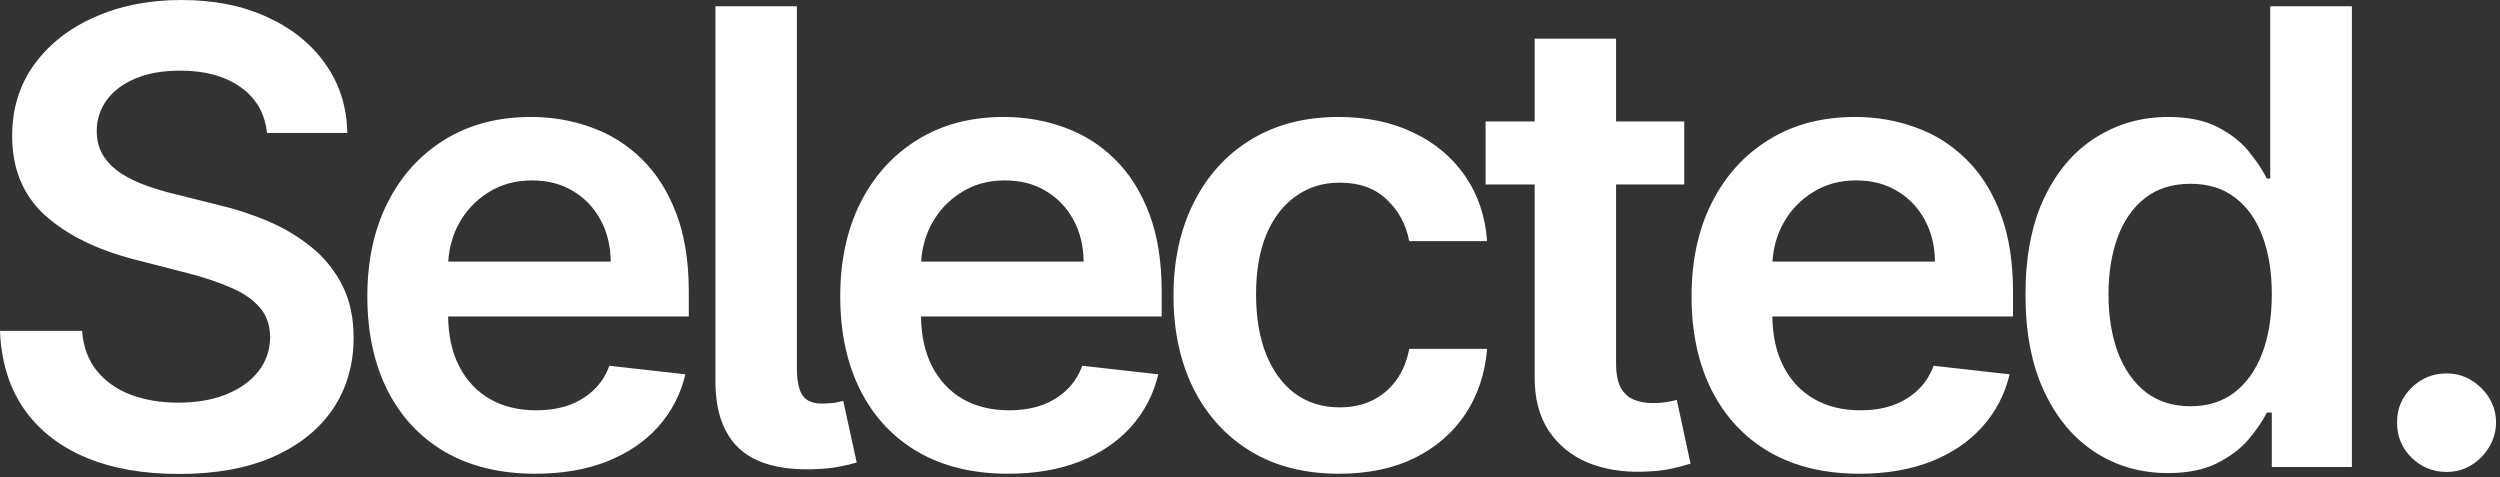 <?xml version="1.0" encoding="utf-8"?>
<svg xmlns="http://www.w3.org/2000/svg" fill="none" height="100%" overflow="visible" preserveAspectRatio="none" style="display: block;" viewBox="0 0 592 113" width="100%">
<rect x="0" y="0" width="592" height="113" fill="#333333" stroke="none"/>
<path d="M42.933 0C50.674 0 57.457 1.349 63.281 4.048C69.141 6.711 73.739 10.422 77.077 15.181C80.415 19.904 82.138 25.337 82.244 31.48H63.227C62.73 26.829 60.635 23.207 56.942 20.614C53.285 18.022 48.526 16.726 42.667 16.726C38.548 16.726 35.014 17.347 32.066 18.59C29.119 19.833 26.864 21.52 25.302 23.65C23.739 25.781 22.94 28.214 22.904 30.948C22.904 33.221 23.419 35.191 24.449 36.86C25.515 38.529 26.953 39.95 28.764 41.122C30.575 42.258 32.581 43.217 34.783 43.998C36.985 44.779 39.204 45.436 41.441 45.969L51.669 48.526C55.788 49.485 59.748 50.781 63.548 52.414C67.383 54.048 70.81 56.108 73.828 58.594C76.882 61.08 79.297 64.08 81.072 67.596C82.848 71.111 83.735 75.23 83.735 79.953C83.735 86.345 82.102 91.974 78.835 96.839C75.568 101.668 70.845 105.45 64.666 108.185C58.523 110.883 51.083 112.233 42.347 112.233C33.86 112.233 26.491 110.92 20.241 108.292C14.027 105.664 9.162 101.829 5.646 96.786C2.166 91.743 0.284 85.6 0 78.356H19.442C19.727 82.155 20.898 85.316 22.958 87.837C25.018 90.358 27.698 92.24 31.001 93.483C34.339 94.726 38.068 95.348 42.188 95.348C46.484 95.348 50.248 94.708 53.48 93.43C56.746 92.116 59.304 90.305 61.15 87.997C62.997 85.653 63.938 82.919 63.974 79.794C63.938 76.953 63.103 74.609 61.47 72.763C59.836 70.881 57.546 69.318 54.599 68.075C51.687 66.797 48.277 65.66 44.371 64.666L31.96 61.47C22.976 59.161 15.873 55.664 10.653 50.977C5.469 46.254 2.876 39.985 2.876 32.173C2.876 25.745 4.617 20.117 8.097 15.287C11.612 10.458 16.388 6.711 22.425 4.048C28.462 1.349 35.298 5.26398e-05 42.933 0ZM125.711 27.698C130.753 27.698 135.512 28.515 139.986 30.148C144.496 31.746 148.473 34.233 151.918 37.606C155.398 40.98 158.132 45.277 160.121 50.497C162.11 55.682 163.104 61.861 163.104 69.034V74.946H106.114C106.171 79.5 107.037 83.425 108.719 86.719C110.459 90.092 112.892 92.684 116.017 94.495C119.142 96.271 122.799 97.159 126.989 97.159C129.795 97.159 132.334 96.769 134.606 95.987C136.879 95.171 138.85 93.981 140.52 92.418C142.188 90.856 143.449 88.92 144.301 86.612L162.306 88.636C161.169 93.394 159.003 97.549 155.807 101.101C152.646 104.616 148.598 107.351 143.662 109.304C138.726 111.221 133.079 112.18 126.723 112.18C118.52 112.18 111.436 110.475 105.47 107.066C99.54 103.622 94.976 98.757 91.78 92.472C88.584 86.151 86.985 78.711 86.985 70.152C86.985 61.736 88.584 54.35 91.78 47.993C95.012 41.601 99.521 36.629 105.31 33.078C111.098 29.491 117.898 27.698 125.711 27.698ZM237.693 27.698C242.736 27.698 247.494 28.515 251.969 30.148C256.479 31.746 260.456 34.233 263.9 37.606C267.381 40.98 270.115 45.277 272.104 50.497C274.092 55.682 275.087 61.861 275.087 69.034V74.946H218.097C218.153 79.5 219.02 83.425 220.701 86.719C222.441 90.092 224.874 92.684 227.999 94.495C231.124 96.271 234.781 97.159 238.972 97.159C241.777 97.159 244.316 96.769 246.589 95.987C248.862 95.171 250.833 93.981 252.502 92.418C254.171 90.856 255.431 88.92 256.283 86.612L274.288 88.636C273.152 93.394 270.985 97.549 267.789 101.101C264.629 104.616 260.58 107.351 255.645 109.304C250.708 111.221 245.062 112.18 238.705 112.18C230.502 112.18 223.418 110.475 217.452 107.066C211.522 103.622 206.959 98.757 203.763 92.472C200.567 86.151 198.968 78.711 198.968 70.152C198.968 61.736 200.567 54.35 203.763 47.993C206.994 41.601 211.504 36.629 217.292 33.078C223.08 29.491 229.881 27.698 237.693 27.698ZM316.982 27.698C323.623 27.698 329.5 28.924 334.613 31.374C339.762 33.789 343.864 37.215 346.918 41.654C349.972 46.058 351.712 51.207 352.139 57.102H333.708C332.962 53.16 331.187 49.875 328.382 47.247C325.612 44.584 321.901 43.253 317.249 43.253C313.307 43.253 309.844 44.318 306.861 46.448C303.878 48.543 301.553 51.562 299.884 55.504C298.25 59.446 297.434 64.169 297.434 69.673C297.434 75.248 298.25 80.042 299.884 84.055C301.517 88.032 303.807 91.104 306.755 93.27C309.738 95.401 313.236 96.466 317.249 96.466C320.09 96.466 322.629 95.933 324.866 94.868C327.139 93.767 329.039 92.187 330.565 90.128C332.092 88.068 333.14 85.564 333.708 82.617H352.139C351.677 88.405 349.972 93.536 347.024 98.011C344.077 102.45 340.064 105.93 334.986 108.451C329.908 110.937 323.942 112.18 317.089 112.18C308.921 112.18 301.907 110.386 296.048 106.8C290.224 103.213 285.732 98.259 282.571 91.939C279.446 85.582 277.884 78.266 277.884 69.992C277.884 61.683 279.483 54.35 282.679 47.993C285.875 41.601 290.384 36.629 296.208 33.078C302.067 29.491 308.992 27.698 316.982 27.698ZM439.285 27.698C444.328 27.698 449.086 28.515 453.561 30.148C458.07 31.746 462.048 34.233 465.492 37.606C468.972 40.98 471.707 45.277 473.695 50.497C475.684 55.682 476.679 61.861 476.679 69.034V74.946H419.688C419.745 79.5 420.612 83.425 422.293 86.719C424.033 90.092 426.466 92.684 429.591 94.495C432.716 96.271 436.373 97.159 440.563 97.159C443.369 97.159 445.908 96.769 448.181 95.987C450.453 95.171 452.425 93.981 454.094 92.418C455.763 90.856 457.023 88.92 457.875 86.612L475.88 88.636C474.744 93.394 472.577 97.549 469.381 101.101C466.22 104.616 462.172 107.351 457.236 109.304C452.3 111.221 446.653 112.18 440.297 112.18C432.094 112.18 425.01 110.475 419.044 107.066C413.114 103.622 408.551 98.757 405.354 92.472C402.158 86.151 400.56 78.711 400.56 70.152C400.56 61.736 402.158 54.35 405.354 47.993C408.586 41.601 413.096 36.629 418.884 33.078C424.672 29.491 431.473 27.698 439.285 27.698ZM556.927 110.582H537.963V97.691H536.791C535.797 99.68 534.359 101.793 532.477 104.03C530.594 106.232 528.109 108.114 525.02 109.677C521.93 111.239 518.041 112.021 513.354 112.021C506.926 112.02 501.174 110.369 496.096 107.066C491.018 103.764 487.004 98.97 484.057 92.685C481.109 86.399 479.636 78.764 479.636 69.779C479.636 60.689 481.128 53.019 484.11 46.769C487.129 40.483 491.195 35.742 496.309 32.546C501.422 29.314 507.122 27.698 513.407 27.698C518.201 27.698 522.143 28.515 525.232 30.148C528.322 31.746 530.772 33.682 532.583 35.955C534.394 38.192 535.797 40.305 536.791 42.294H537.591V1.491H556.927V110.582ZM579.353 88.423C582.478 88.423 585.195 89.559 587.503 91.832C589.847 94.105 591.036 96.839 591.071 100.035C591.036 102.201 590.468 104.173 589.367 105.948C588.302 107.724 586.881 109.144 585.105 110.209C583.365 111.239 581.448 111.754 579.353 111.754C576.121 111.754 573.351 110.617 571.043 108.345C568.735 106.072 567.598 103.302 567.634 100.035C567.598 96.839 568.735 94.105 571.043 91.832C573.351 89.559 576.121 88.423 579.353 88.423ZM382.688 28.764H398.828V43.679H382.688V85.973C382.688 88.565 383.079 90.553 383.86 91.939C384.677 93.288 385.742 94.211 387.056 94.708C388.37 95.205 389.826 95.454 391.424 95.454C392.631 95.454 393.732 95.365 394.727 95.188C395.756 95.01 396.538 94.85 397.07 94.708L400.319 109.783C399.29 110.138 397.816 110.529 395.898 110.955C394.016 111.381 391.708 111.629 388.974 111.7C384.144 111.842 379.794 111.115 375.923 109.517C372.052 107.883 368.981 105.362 366.708 101.953C364.471 98.544 363.37 94.282 363.405 89.169V43.679H351.793V28.764H363.405V9.161H382.688V28.764ZM188.7 87.144C188.7 90.198 189.162 92.382 190.085 93.696C191.008 95.01 192.642 95.632 194.985 95.561C196.264 95.525 197.223 95.454 197.862 95.348C198.537 95.206 199.14 95.064 199.673 94.922L202.869 109.517C201.733 109.872 200.312 110.209 198.607 110.528C196.938 110.848 194.879 111.043 192.429 111.114C184.616 111.327 178.828 109.694 175.063 106.214C171.299 102.734 169.417 97.425 169.417 90.287V1.491H188.7V87.144ZM518.733 43.519C514.437 43.519 510.85 44.638 507.974 46.875C505.097 49.112 502.931 52.202 501.476 56.144C500.02 60.085 499.291 64.595 499.291 69.673C499.291 74.786 500.02 79.35 501.476 83.362C502.967 87.34 505.151 90.483 508.027 92.791C510.939 95.064 514.508 96.2 518.733 96.2C522.817 96.2 526.297 95.099 529.174 92.897C532.05 90.66 534.234 87.552 535.726 83.575C537.217 79.598 537.963 74.964 537.963 69.673C537.963 64.382 537.217 59.783 535.726 55.877C534.27 51.971 532.104 48.935 529.228 46.769C526.387 44.602 522.888 43.519 518.733 43.519ZM439.552 42.72C435.61 42.72 432.147 43.679 429.164 45.597C426.181 47.479 423.855 49.964 422.187 53.054C420.729 55.779 419.909 58.744 419.724 61.949H458.195C458.16 58.256 457.36 54.971 455.798 52.095C454.235 49.183 452.051 46.893 449.246 45.224C446.476 43.555 443.245 42.72 439.552 42.72ZM237.96 42.72C234.018 42.72 230.555 43.679 227.572 45.597C224.59 47.479 222.264 49.964 220.595 53.054C219.137 55.779 218.317 58.744 218.132 61.949H256.604C256.568 58.256 255.769 54.971 254.206 52.095C252.644 49.183 250.46 46.893 247.654 45.224C244.884 43.555 241.653 42.72 237.96 42.72ZM125.978 42.72C122.036 42.72 118.573 43.679 115.59 45.597C112.607 47.479 110.281 49.964 108.612 53.054C107.155 55.779 106.335 58.744 106.149 61.949H144.621C144.586 58.256 143.786 54.971 142.224 52.095C140.661 49.183 138.477 46.893 135.672 45.224C132.902 43.555 129.671 42.72 125.978 42.72Z" fill="white" id="Union"/>
</svg>